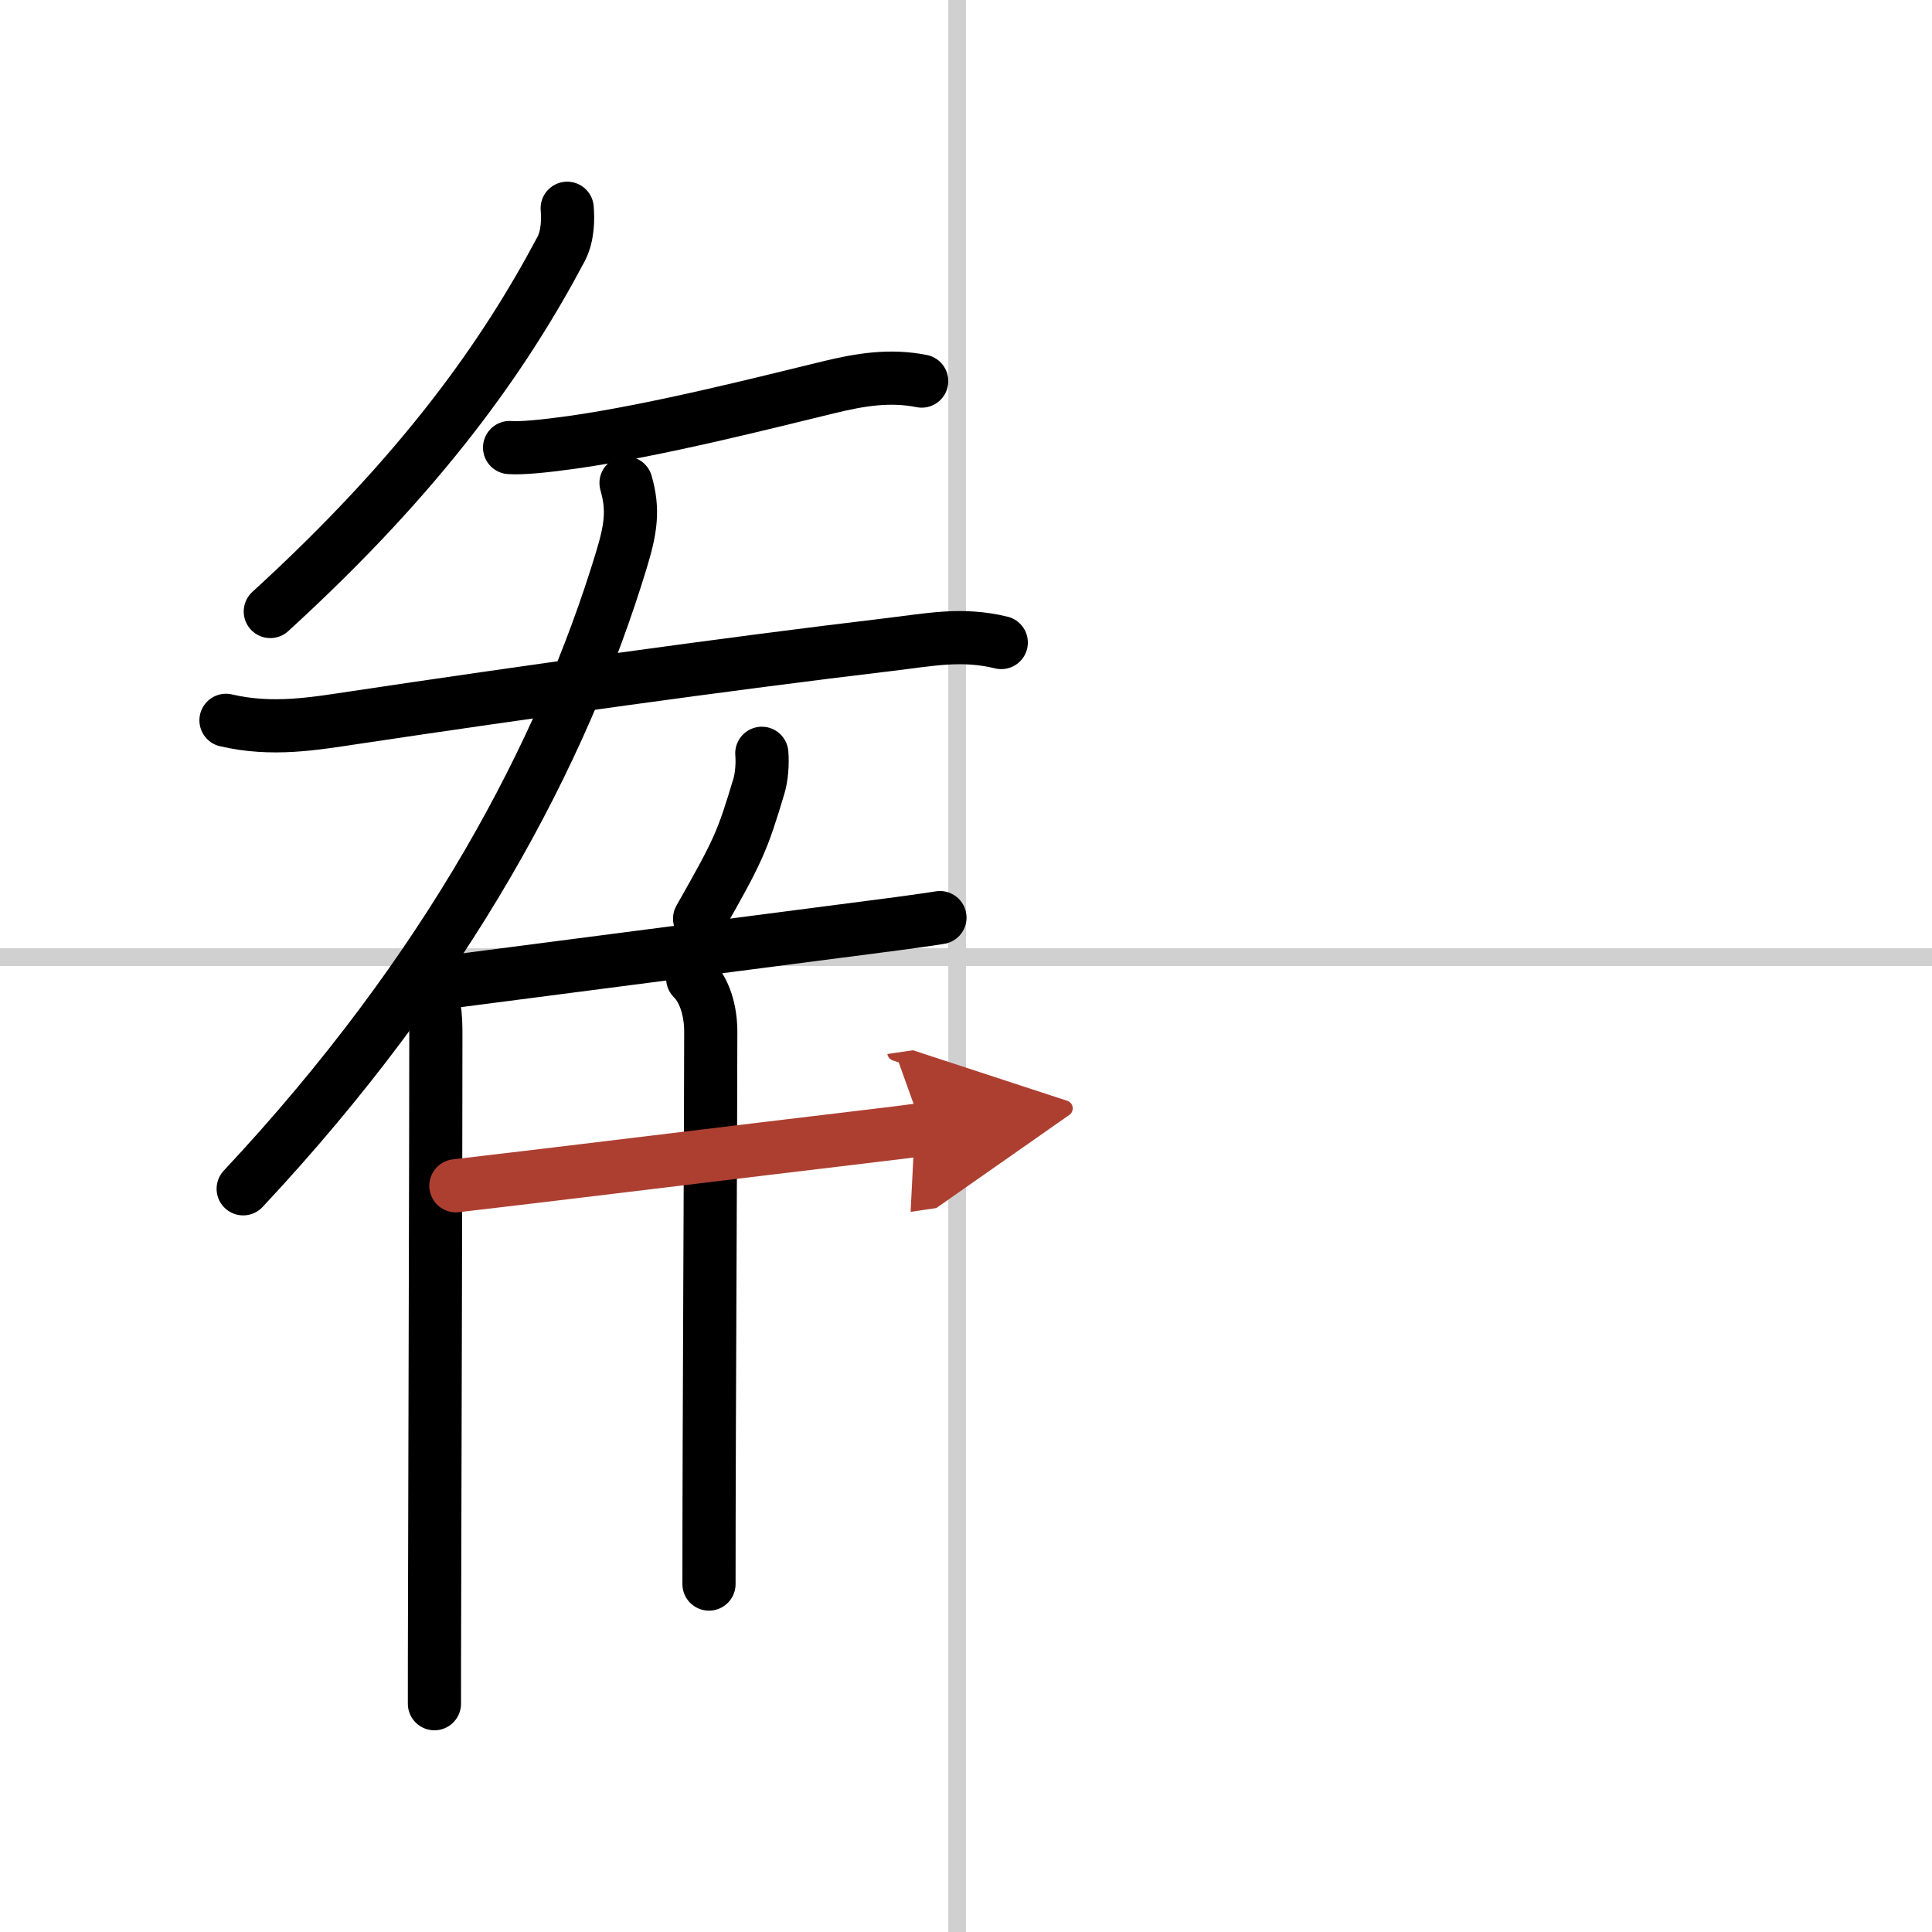 <svg width="400" height="400" viewBox="0 0 109 109" xmlns="http://www.w3.org/2000/svg"><defs><marker id="a" markerWidth="4" orient="auto" refX="1" refY="5" viewBox="0 0 10 10"><polyline points="0 0 10 5 0 10 1 5" fill="#ad3f31" stroke="#ad3f31"/></marker></defs><g fill="none" stroke="#000" stroke-linecap="round" stroke-linejoin="round" stroke-width="3"><rect width="100%" height="100%" fill="#fff" stroke="#fff"/><line x1="54" x2="54" y2="109" stroke="#d0d0d0" stroke-width="1"/><line x2="109" y1="54" y2="54" stroke="#d0d0d0" stroke-width="1"/><path d="M32,11.75c0.05,0.58,0.05,1.56-0.35,2.31C28.5,20,23.88,26.62,15.25,34.5"/><path d="m28.75 25.25c0.65 0.05 1.91-0.07 3.5-0.29 4.84-0.68 11.19-2.31 14.5-3.11 1.77-0.43 3.44-0.71 5.25-0.35"/><path d="m12.75 40.64c2.62 0.61 4.97 0.19 7.37-0.17 9-1.35 20.98-3.03 30-4.1 2.3-0.27 4.12-0.67 6.37-0.12"/><path d="m35.32 27.25c0.43 1.5 0.28 2.56-0.26 4.34-3.31 10.91-9.81 23.16-21.34 35.48"/><path d="m23.92 55.78c0.65 0.65 0.67 1.43 0.67 2.71 0 6.29-0.05 22.16-0.07 31.51-0.01 2.73-0.01 4.91-0.01 6.12"/><path d="m42.98 42.5c0.05 0.58-0.01 1.34-0.16 1.84-0.95 3.17-1.16 3.63-3.35 7.49"/><path d="m24.15 55.55c4.77-0.62 18.89-2.45 25.35-3.29 1.72-0.22 2.98-0.4 3.53-0.49"/><path d="m39.08 55.2c0.67 0.67 1.02 1.8 1.02 3.02 0 5.46-0.1 21.98-0.1 31.15"/><path d="m25.72 66.9c4.44-0.51 16.83-2.03 22.82-2.74 1.71-0.2 2.98-0.36 3.52-0.44" marker-end="url(#a)" stroke="#ad3f31"/></g></svg>

